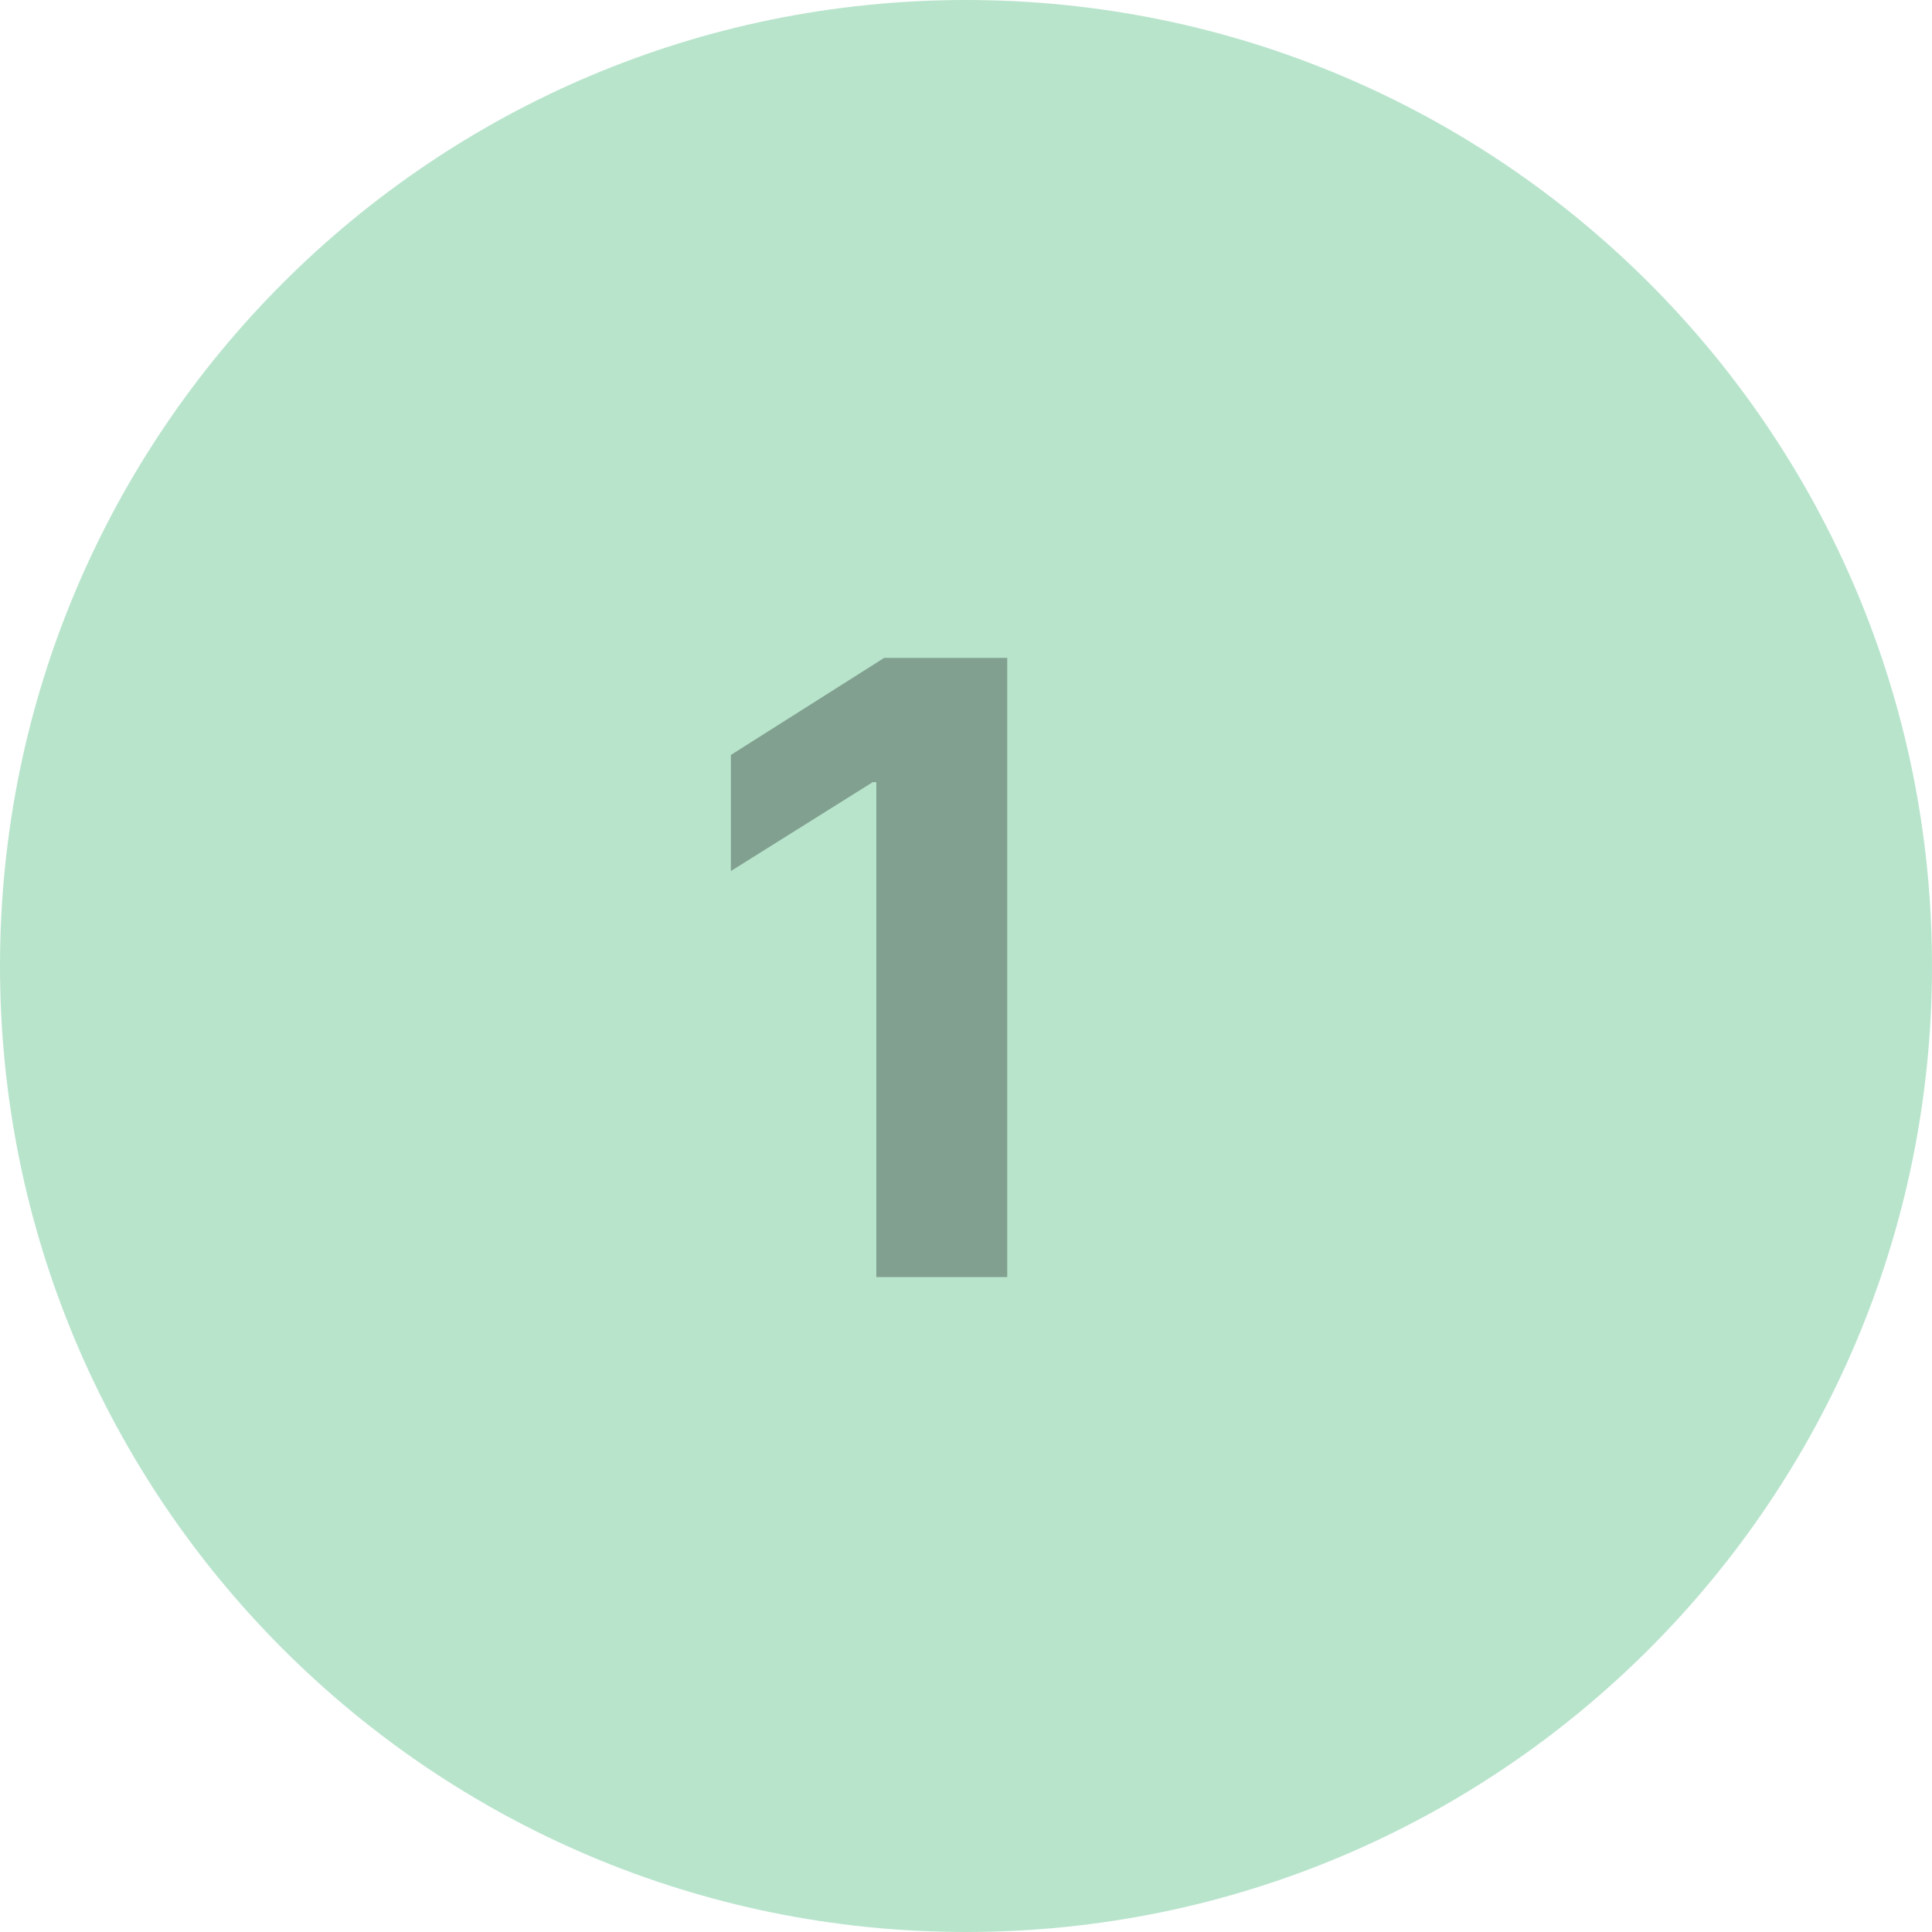 <?xml version="1.0" encoding="UTF-8"?>
<svg xmlns="http://www.w3.org/2000/svg" width="59" height="59" viewBox="0 0 59 59" fill="none">
  <path opacity="0.5" fill-rule="evenodd" clip-rule="evenodd" d="M29.5 59C45.792 59 59 45.792 59 29.5C59 13.208 45.792 0 29.5 0C13.208 0 0 13.208 0 29.5C0 45.792 13.208 59 29.5 59Z" fill="#73CA9A"></path>
  <g style="mix-blend-mode:multiply" opacity="0.3">
    <path d="M30.759 20.091V39H26.761V23.886H26.651L22.32 26.6V23.055L27.001 20.091H30.759Z" fill="black"></path>
  </g>
</svg>

